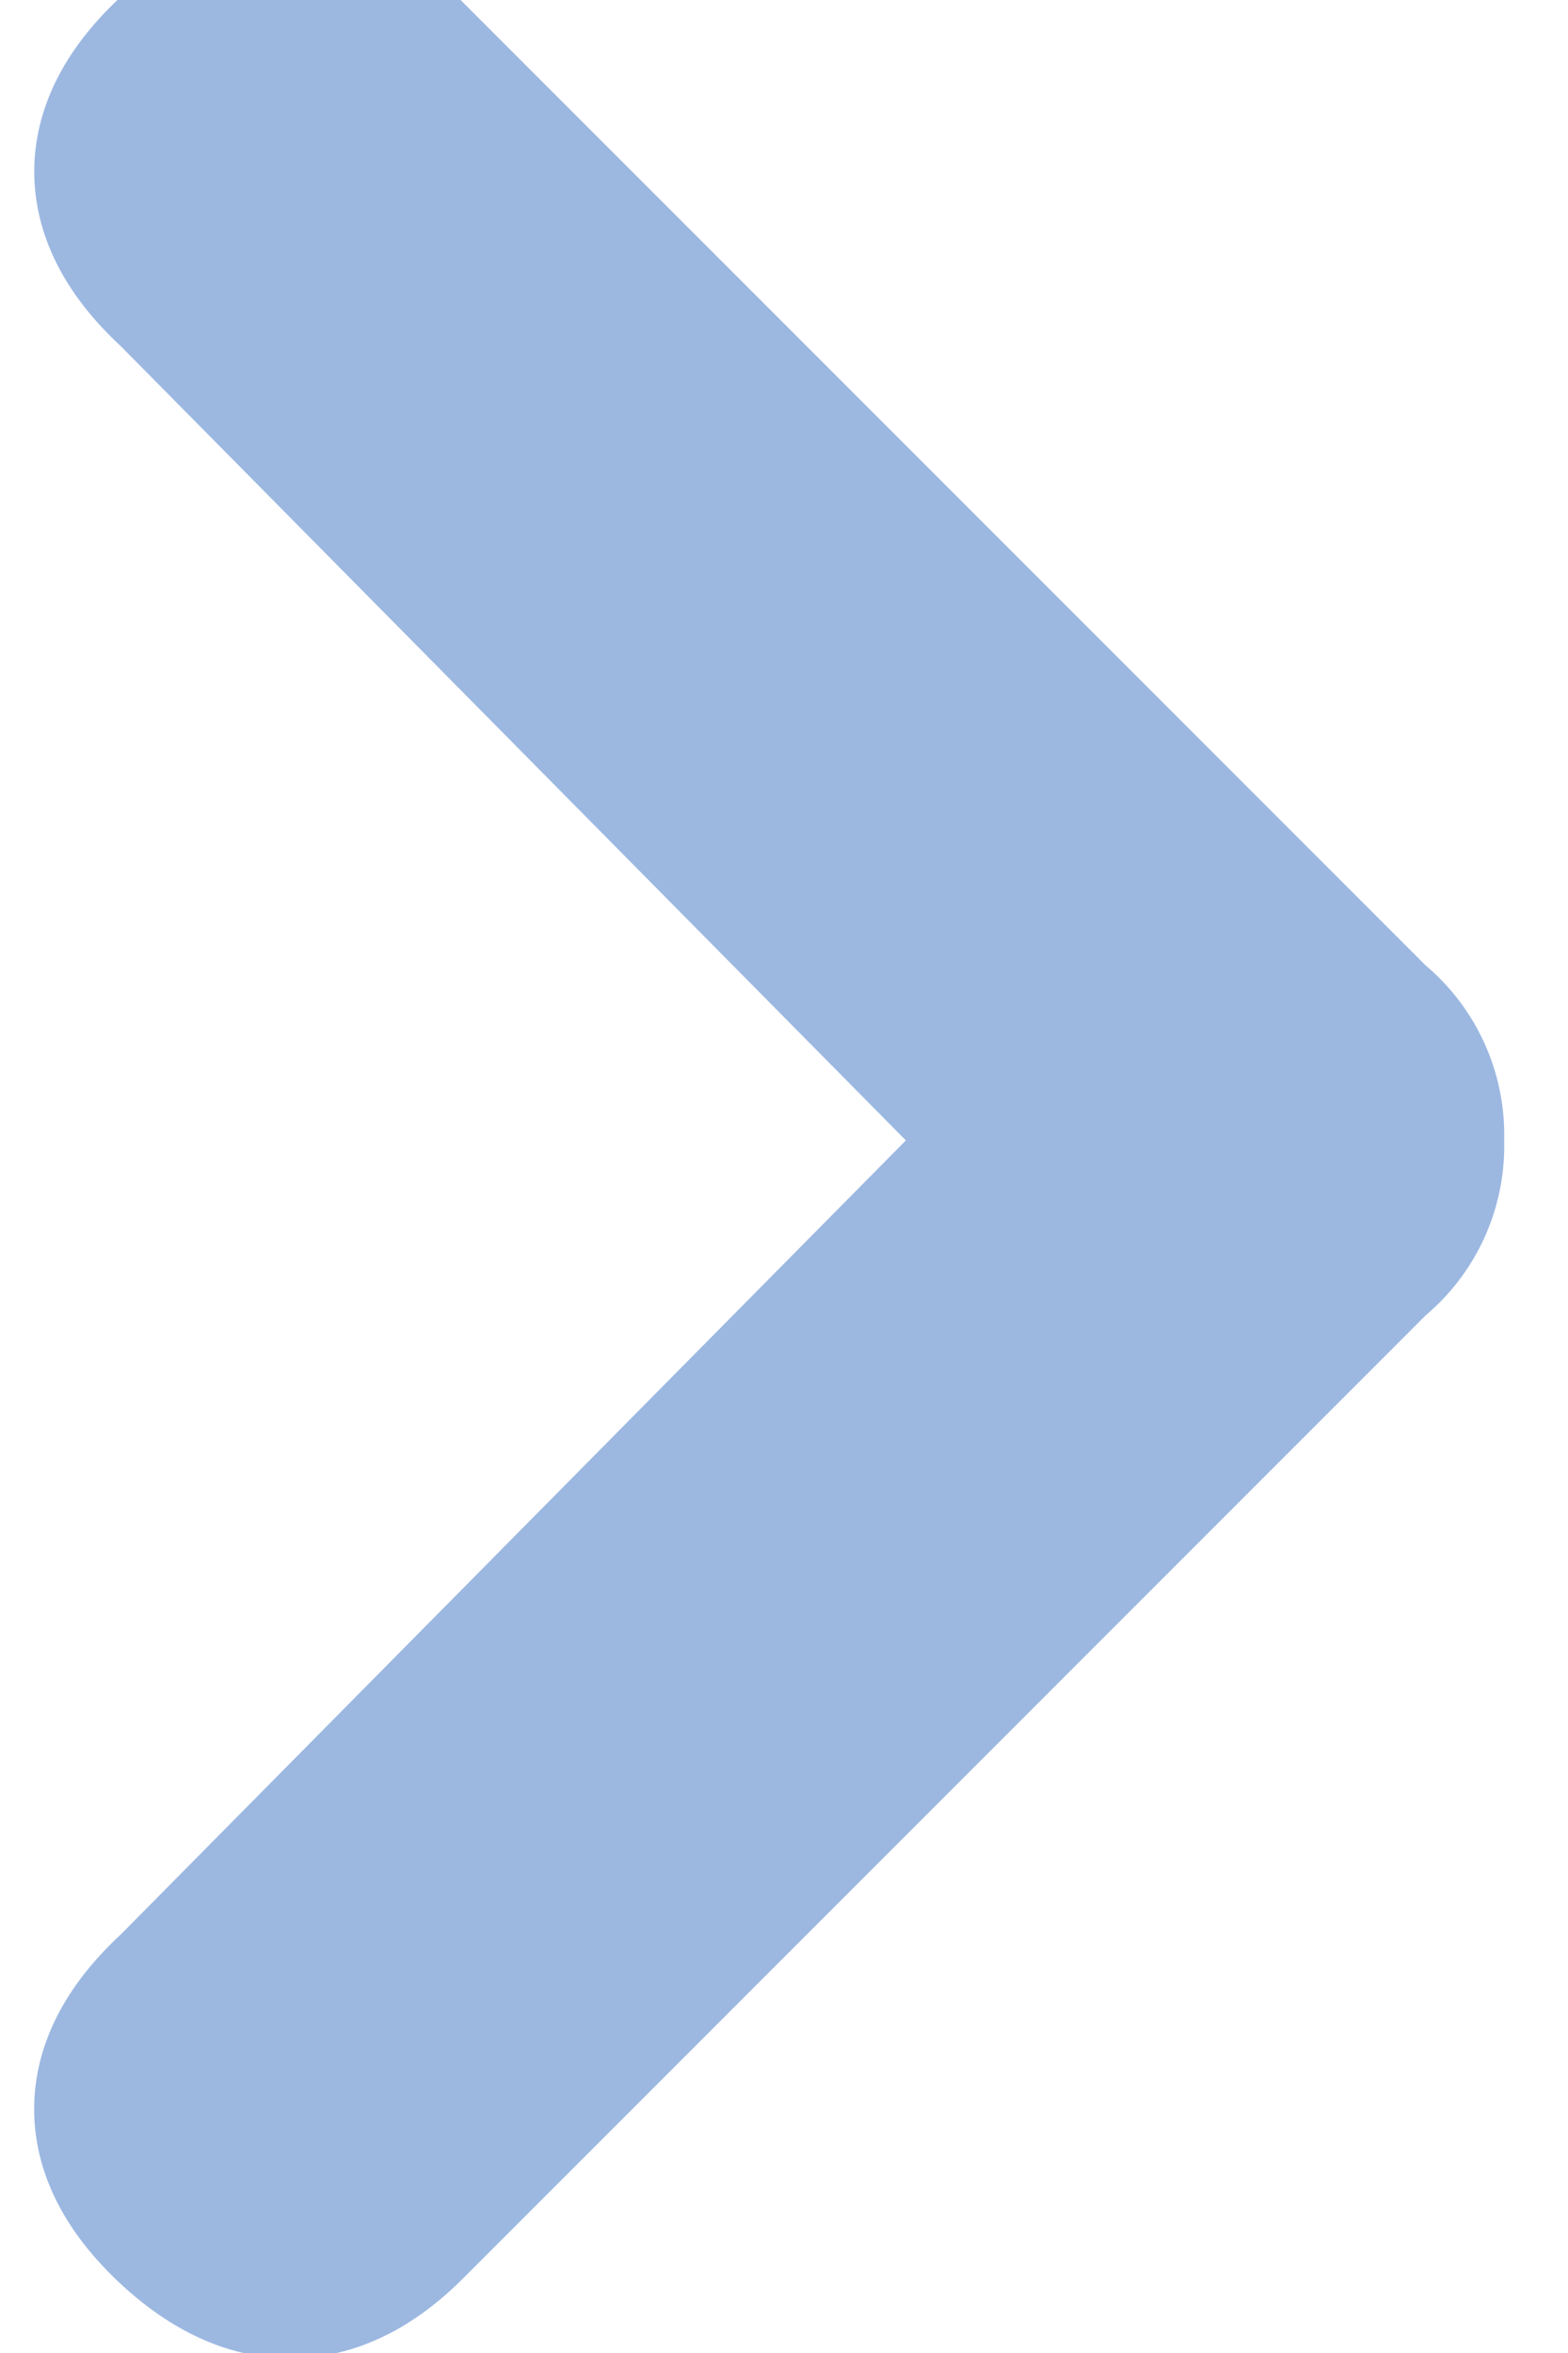 <svg width="8" height="12" xmlns="http://www.w3.org/2000/svg">
    <path d="m.965 1.407 4.36 4.409-4.36 4.408c-.38.348-.387.695-.024 1.043.364.347.72.347 1.067 0l4.93-4.93a.631.631 0 0 0 .236-.521.631.631 0 0 0-.237-.522L2.007.364C1.66.017 1.306.017.942.364.578.712.586 1.06.965 1.407z" fill="#9CB8E1" stroke="#9CB8E1" fill-rule="evenodd"/>
</svg>
